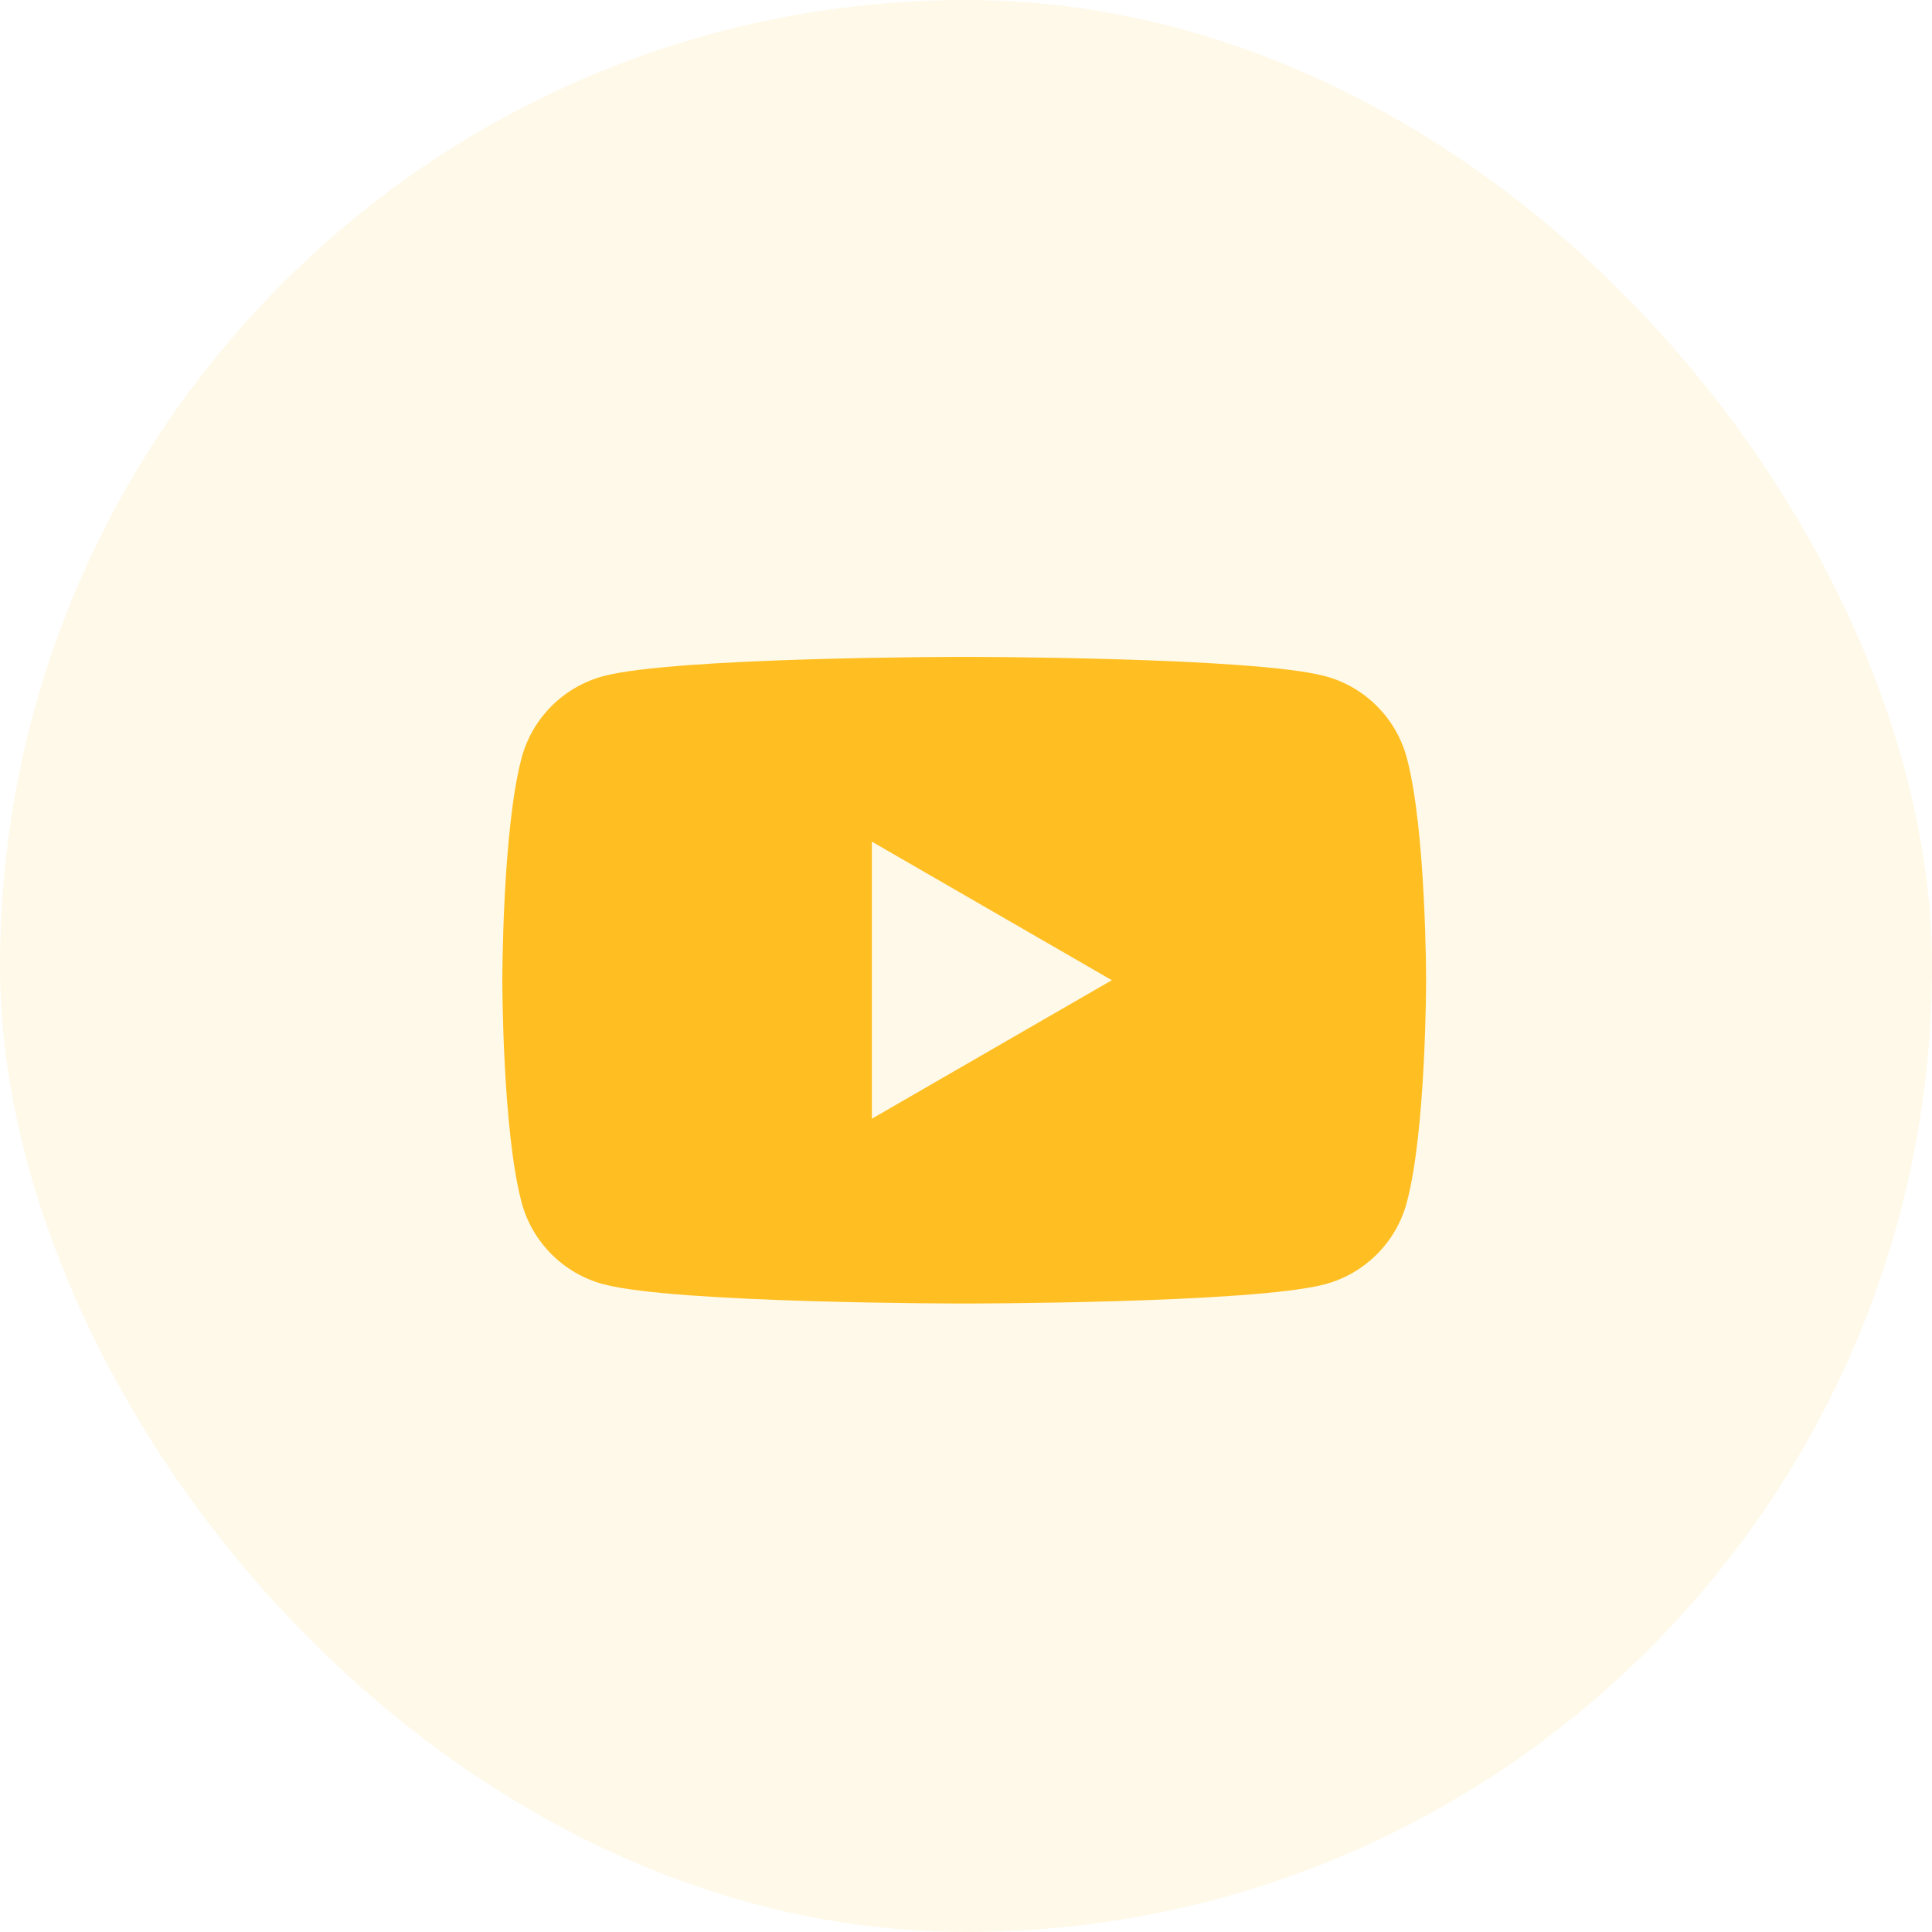 <svg width="40" height="40" viewBox="0 0 40 40" fill="none" xmlns="http://www.w3.org/2000/svg">
<rect width="40" height="40" rx="20" fill="#FFBF23" fill-opacity="0.1"/>
<path fill-rule="evenodd" clip-rule="evenodd" d="M18.051 23.162V17.425L23.019 20.294L18.051 23.162ZM29.126 15.69C28.906 14.867 28.258 14.219 27.436 13.999C25.944 13.6 19.963 13.6 19.963 13.6C19.963 13.6 13.982 13.6 12.491 13.999C11.668 14.219 11.02 14.867 10.8 15.69C10.4 17.182 10.4 20.294 10.4 20.294C10.4 20.294 10.4 23.405 10.8 24.897C11.02 25.72 11.668 26.368 12.491 26.588C13.982 26.988 19.963 26.988 19.963 26.988C19.963 26.988 25.944 26.988 27.436 26.588C28.258 26.368 28.906 25.72 29.126 24.897C29.526 23.405 29.526 20.294 29.526 20.294C29.526 20.294 29.526 17.182 29.126 15.69Z" fill="#FFBF23"/>
</svg>
